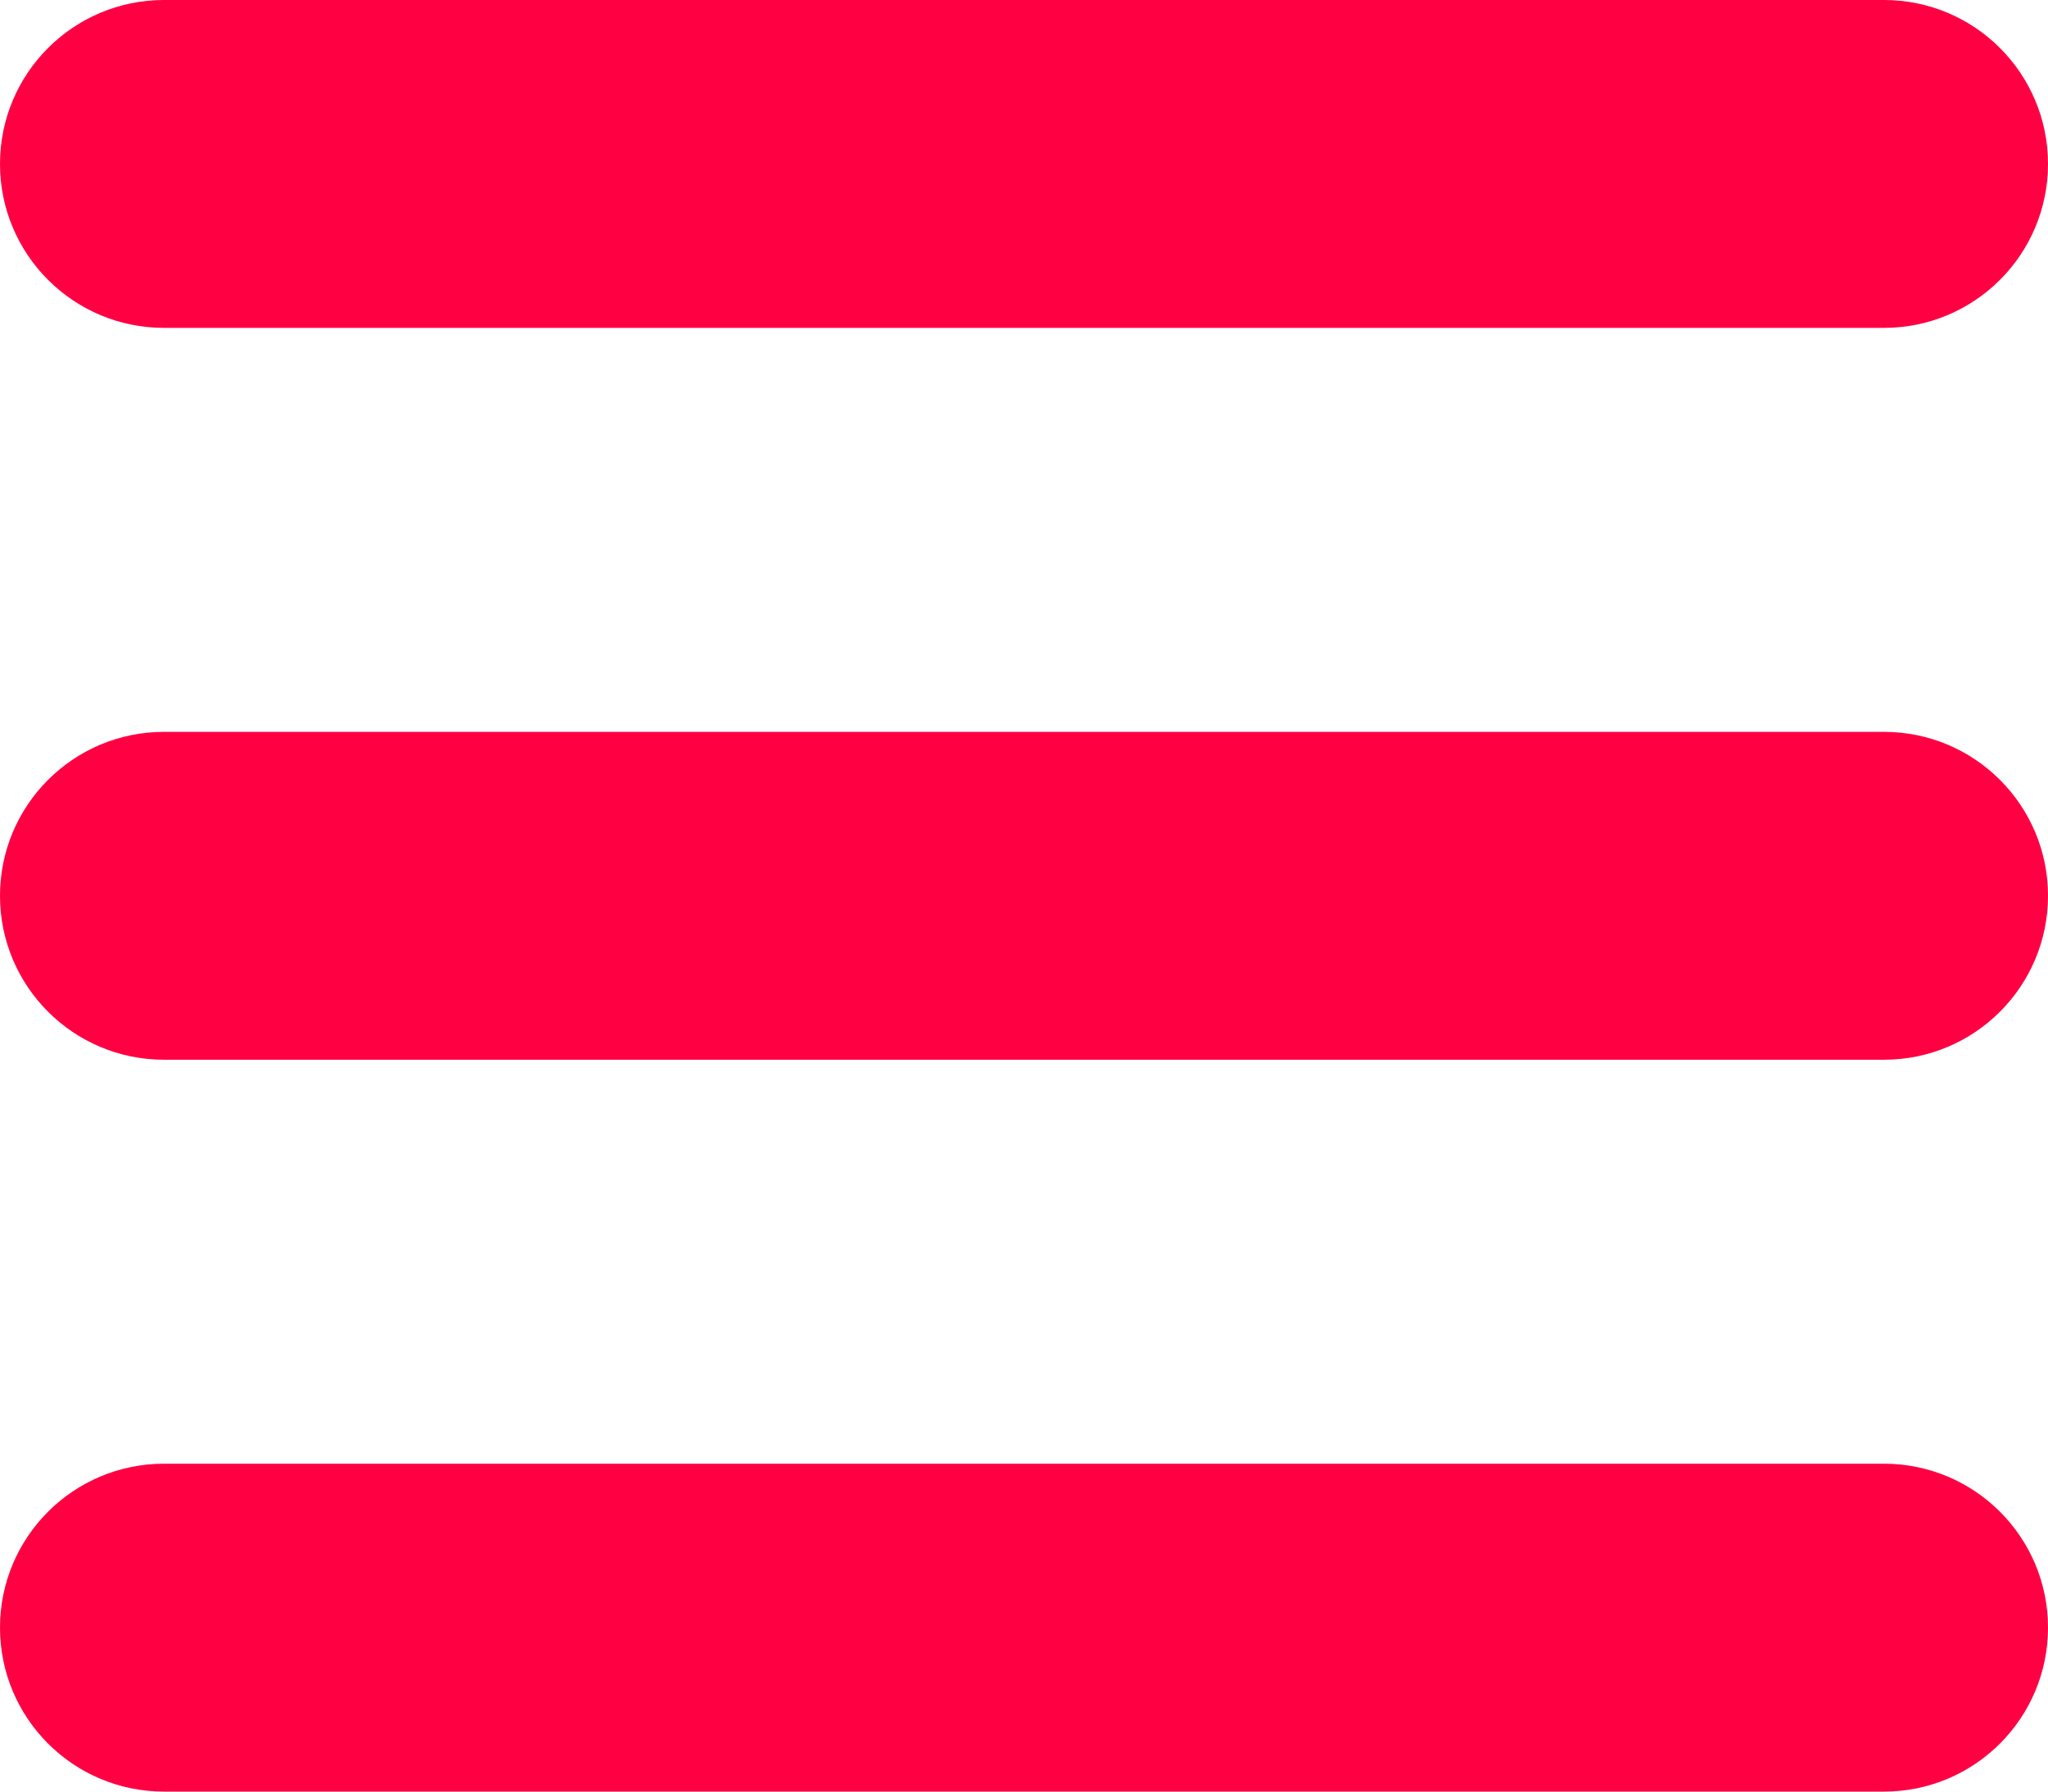 <?xml version="1.0" encoding="utf-8"?>
<!-- Generator: Adobe Illustrator 16.0.0, SVG Export Plug-In . SVG Version: 6.00 Build 0)  -->
<!DOCTYPE svg PUBLIC "-//W3C//DTD SVG 1.1//EN" "http://www.w3.org/Graphics/SVG/1.1/DTD/svg11.dtd">
<svg version="1.1" id="Layer_1" focusable="false" xmlns="http://www.w3.org/2000/svg" xmlns:xlink="http://www.w3.org/1999/xlink"
	 x="0px" y="0px" width="612px" height="535.5px" viewBox="0 128.25 612 535.5" enable-background="new 0 128.25 612 535.5"
	 xml:space="preserve">
<path fill="#FF0042" d="M563,128.25H49c-27.062,0-49,21.938-49,49s21.938,49,49,49h514c27.063,0,49-21.938,49-49
	S590.063,128.25,563,128.25z"/>
<path fill="#FF0042" d="M563,347H49c-27.062,0-49,21.938-49,49c0,27.063,21.938,49,49,49h514c27.063,0,49-21.938,49-49
	C612,368.938,590.063,347,563,347z"/>
<path fill="#FF0042" d="M563,565.75H49c-27.062,0-49,21.938-49,49s21.938,49,49,49h514c27.063,0,49-21.938,49-49
	S590.063,565.75,563,565.75z"/>
</svg>

